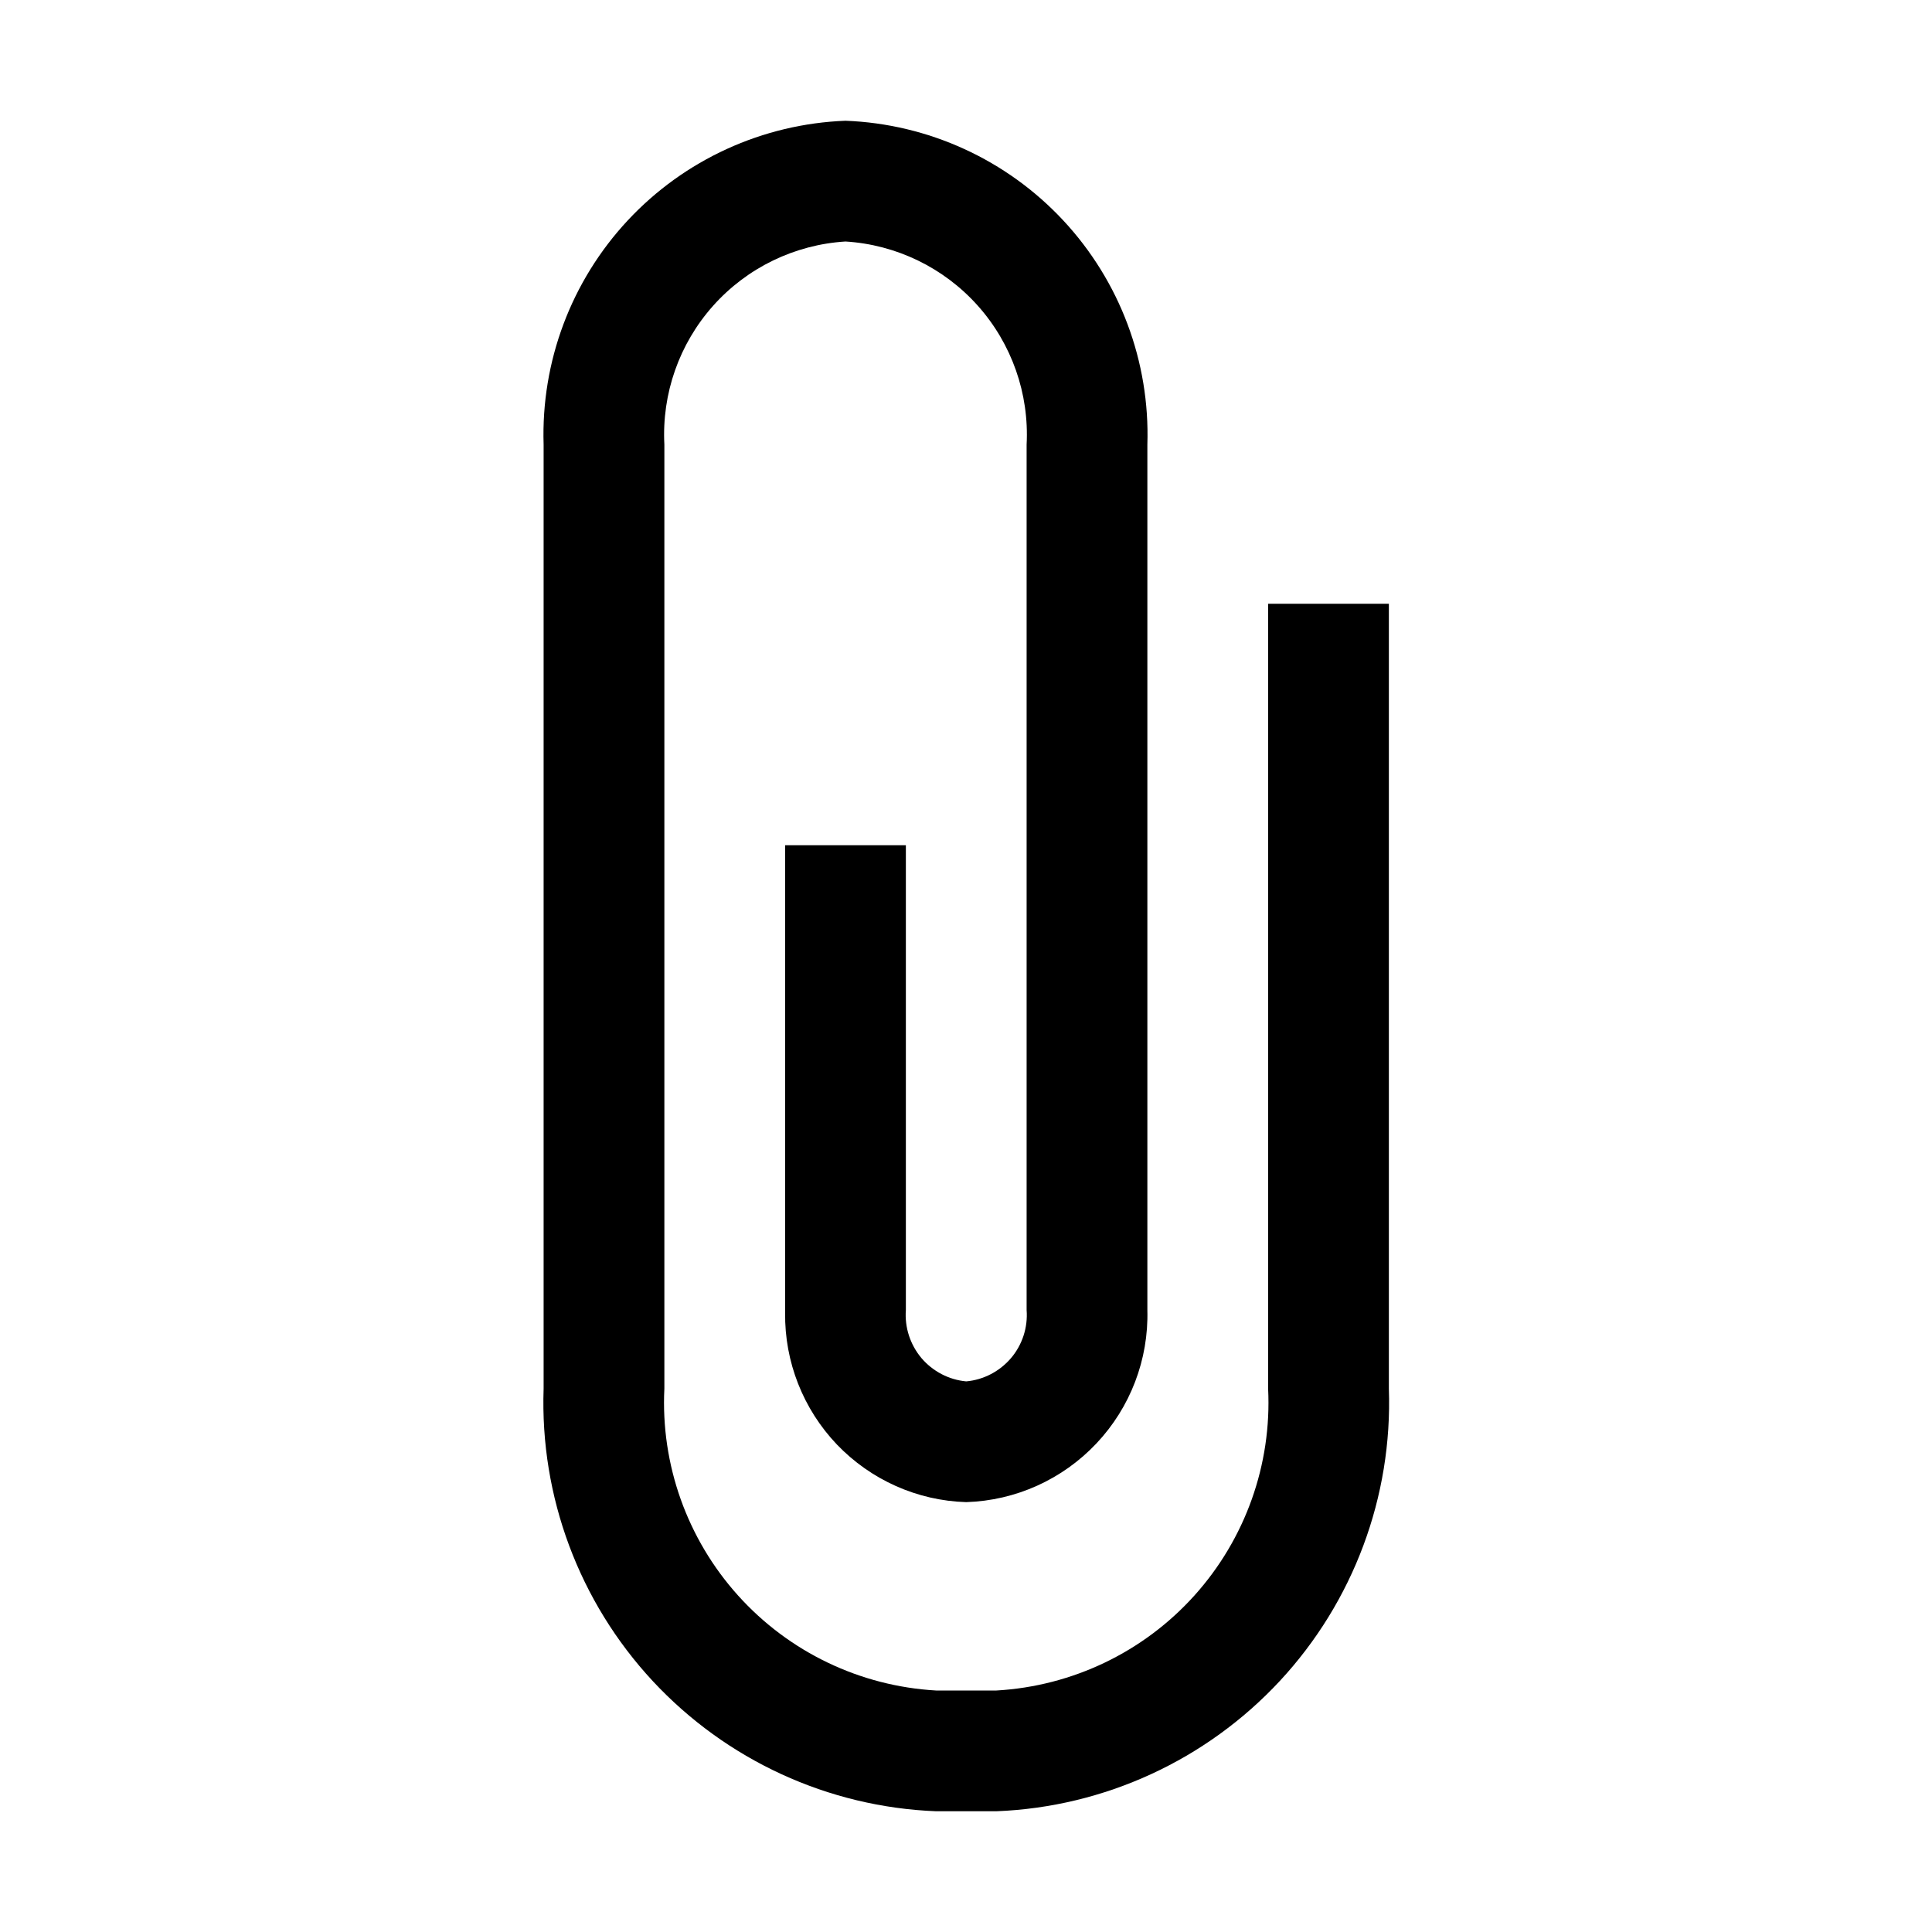   <svg
    width="16"
    height="16"
    viewBox="0 0 16 16"
    xmlns="http://www.w3.org/2000/svg"
    fill="#000"
  >
    <path d="M8.252 15H7.752C6.858 14.965 6.014 14.576 5.405 13.921C4.796 13.265 4.471 12.395 4.502 11.5V3.682C4.48 2.995 4.73 2.328 5.199 1.825C5.667 1.323 6.316 1.026 7.002 1C7.689 1.026 8.337 1.323 8.805 1.825C9.274 2.328 9.524 2.995 9.502 3.682V10.849C9.513 11.259 9.361 11.656 9.08 11.954C8.799 12.252 8.412 12.427 8.002 12.44C7.596 12.428 7.212 12.256 6.931 11.963C6.651 11.669 6.497 11.278 6.502 10.872V7H7.502V10.849C7.491 10.993 7.538 11.136 7.631 11.247C7.725 11.357 7.858 11.427 8.002 11.44C8.146 11.427 8.279 11.357 8.373 11.247C8.467 11.136 8.513 10.993 8.502 10.849V3.682C8.524 3.26 8.379 2.847 8.098 2.532C7.817 2.217 7.423 2.026 7.002 2C6.581 2.026 6.187 2.217 5.906 2.532C5.625 2.847 5.48 3.26 5.502 3.682V11.5C5.471 12.129 5.691 12.745 6.112 13.213C6.534 13.682 7.123 13.964 7.752 14H8.252C8.881 13.964 9.47 13.682 9.892 13.213C10.313 12.745 10.533 12.129 10.502 11.5V5H11.502V11.5C11.533 12.395 11.208 13.265 10.599 13.921C9.99 14.576 9.146 14.965 8.252 15V15Z" />
  </svg>